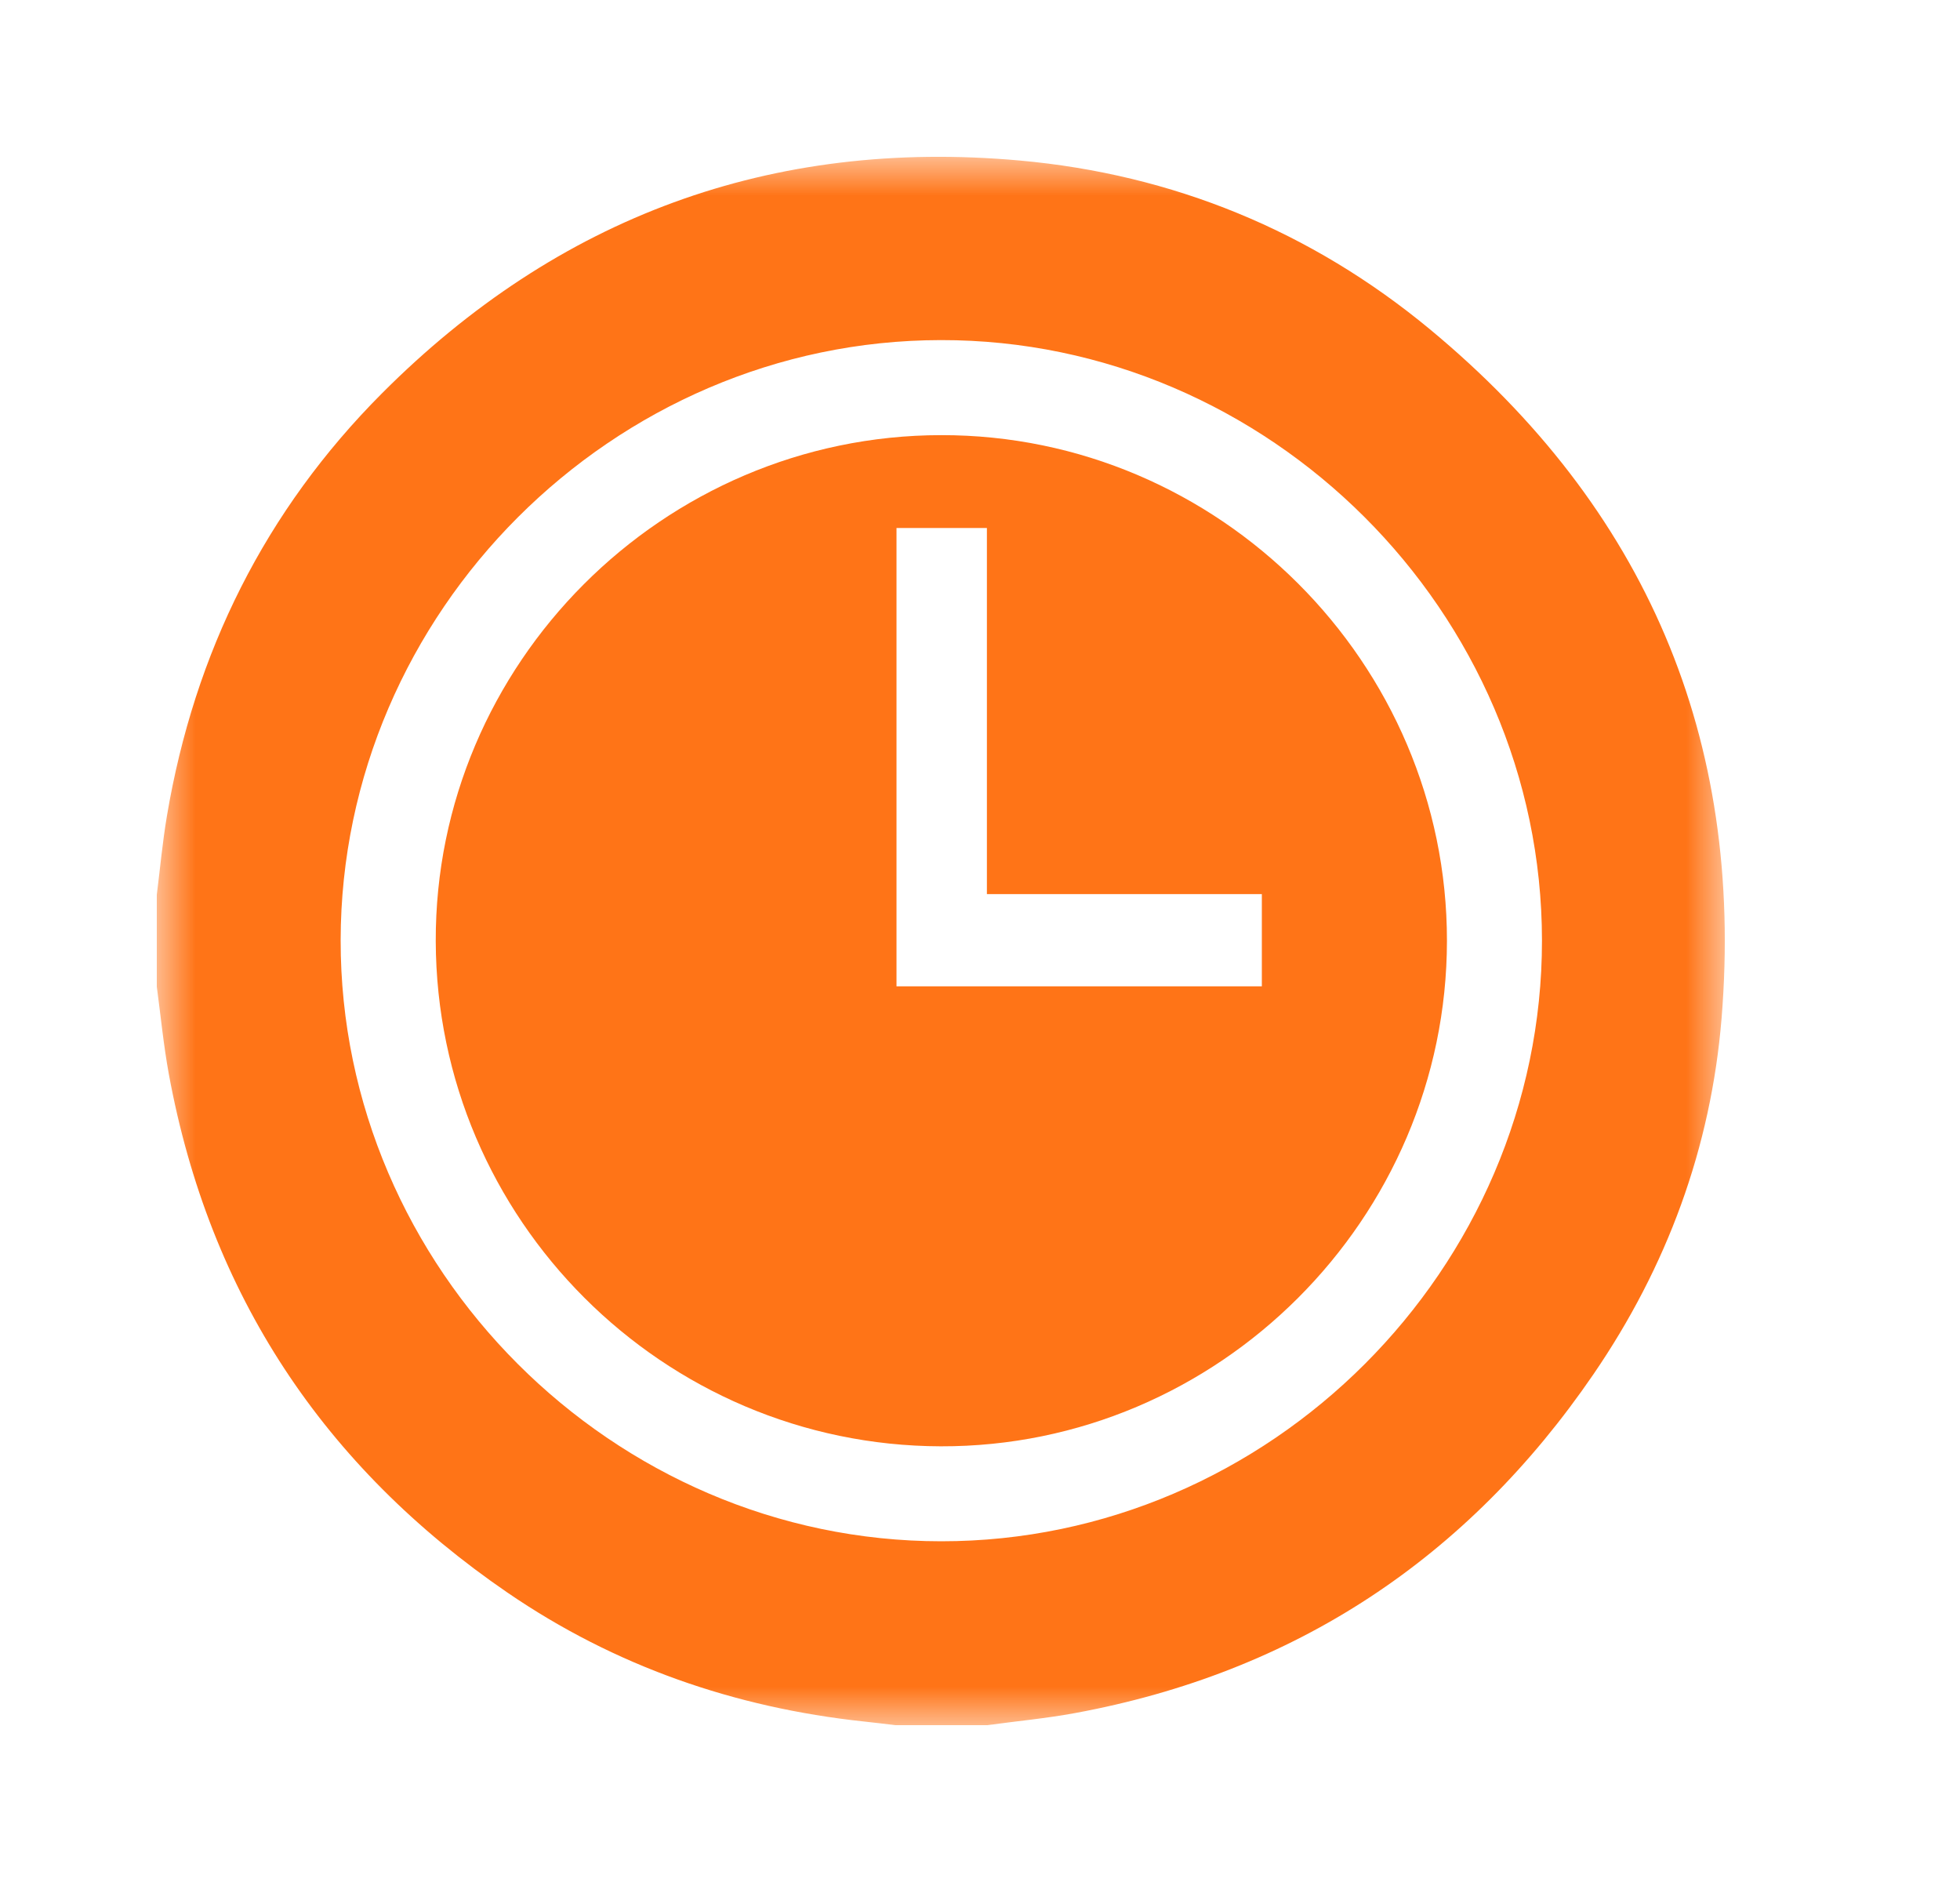 <svg width="25" height="24" viewBox="0 0 25 24" fill="none" xmlns="http://www.w3.org/2000/svg">
<g clip-path="url(#clip0_447_126)">
<mask id="mask0_447_126" style="mask-type:luminance" maskUnits="userSpaceOnUse" x="2" y="2" width="20" height="20">
<path d="M22 2H2V22H22V2Z" fill="white"/>
</mask>
<g mask="url(#mask0_447_126)">
<path d="M12.593 22H11.42C11.286 21.984 11.151 21.967 11.016 21.953C9.368 21.776 7.843 21.247 6.475 20.311C4.128 18.704 2.671 16.506 2.154 13.7C2.086 13.33 2.05 12.955 2 12.582C2 12.191 2 11.801 2 11.41C2.042 11.075 2.073 10.739 2.129 10.406C2.48 8.324 3.382 6.51 4.873 5.015C7.116 2.767 9.839 1.762 13.006 2.047C14.962 2.223 16.724 2.946 18.236 4.197C20.989 6.476 22.25 9.416 21.959 12.985C21.824 14.636 21.261 16.158 20.324 17.526C18.718 19.872 16.518 21.329 13.711 21.846C13.342 21.914 12.966 21.949 12.593 22ZM19.668 11.993C19.666 7.805 16.186 4.331 11.999 4.337C7.816 4.342 4.351 7.807 4.345 11.989C4.34 16.175 7.815 19.654 12.005 19.655C16.193 19.657 19.67 16.18 19.668 11.993Z" fill="#FF7417"/>
<path d="M12.004 5.549C15.546 5.544 18.458 8.455 18.456 11.998C18.453 15.544 15.54 18.453 12 18.444C8.455 18.434 5.569 15.549 5.558 12.004C5.547 8.466 8.455 5.553 12.004 5.549ZM16.095 12.578V11.402H12.588V6.733H11.435V12.578H16.095Z" fill="#FF7417"/>
</g>
</g>
<defs>
<clipPath id="clip0_447_126">
<rect width="20" height="20" fill="white" transform="translate(2 2)"/>
</clipPath>
</defs>
</svg>
